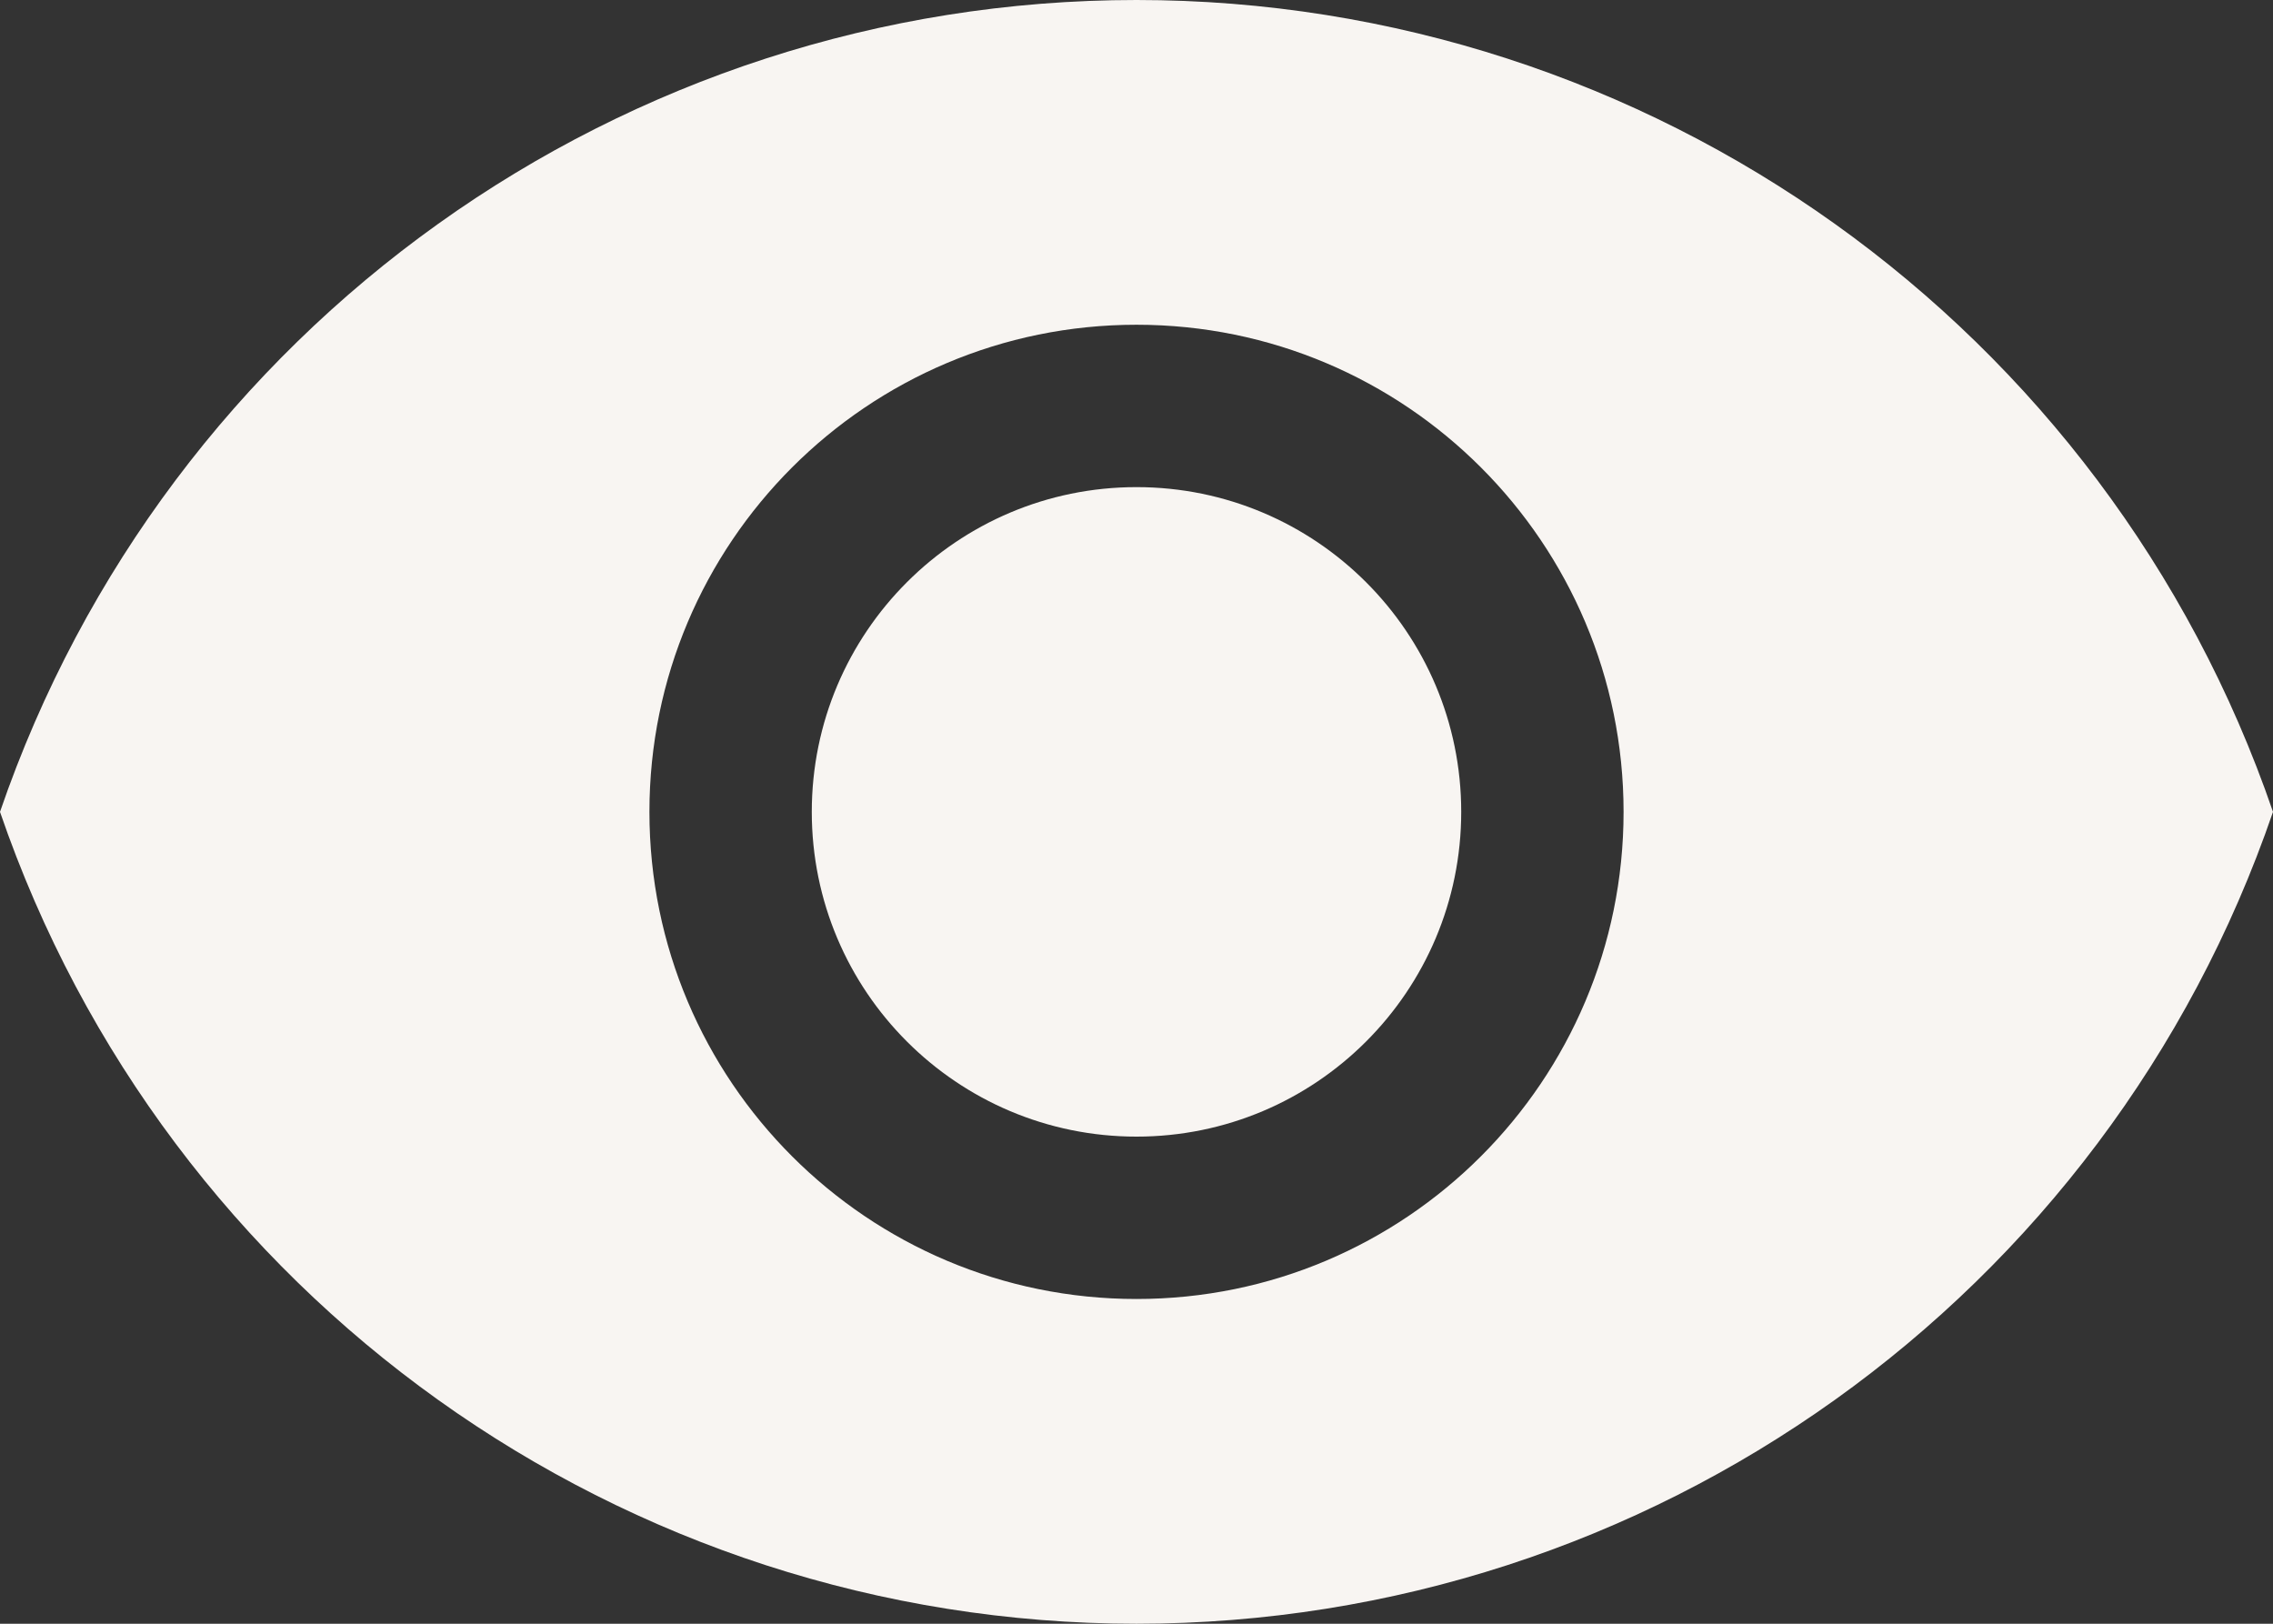 <?xml version="1.0" encoding="UTF-8" standalone="no"?><svg xmlns="http://www.w3.org/2000/svg" xmlns:xlink="http://www.w3.org/1999/xlink" fill="#f8f5f2" height="10" preserveAspectRatio="xMidYMid meet" version="1" viewBox="1.0 3.0 14.0 10.0" width="14" zoomAndPan="magnify"><rect x="1.0" y="3.0" width="14.0" height="10.0" fill="#333333" stroke="none"/><g id="change1_1"><circle cx="8" cy="8" fill="inherit" r="2"/><path d="M8,3C4.838,3,2.026,5.009,1,8c1.026,2.991,3.838,5,7,5s5.974-2.009,7-5C13.974,5.009,11.162,3,8,3z M8,11 c-1.657,0-3-1.343-3-3s1.343-3,3-3s3,1.343,3,3S9.657,11,8,11z" fill="inherit"/></g></svg>